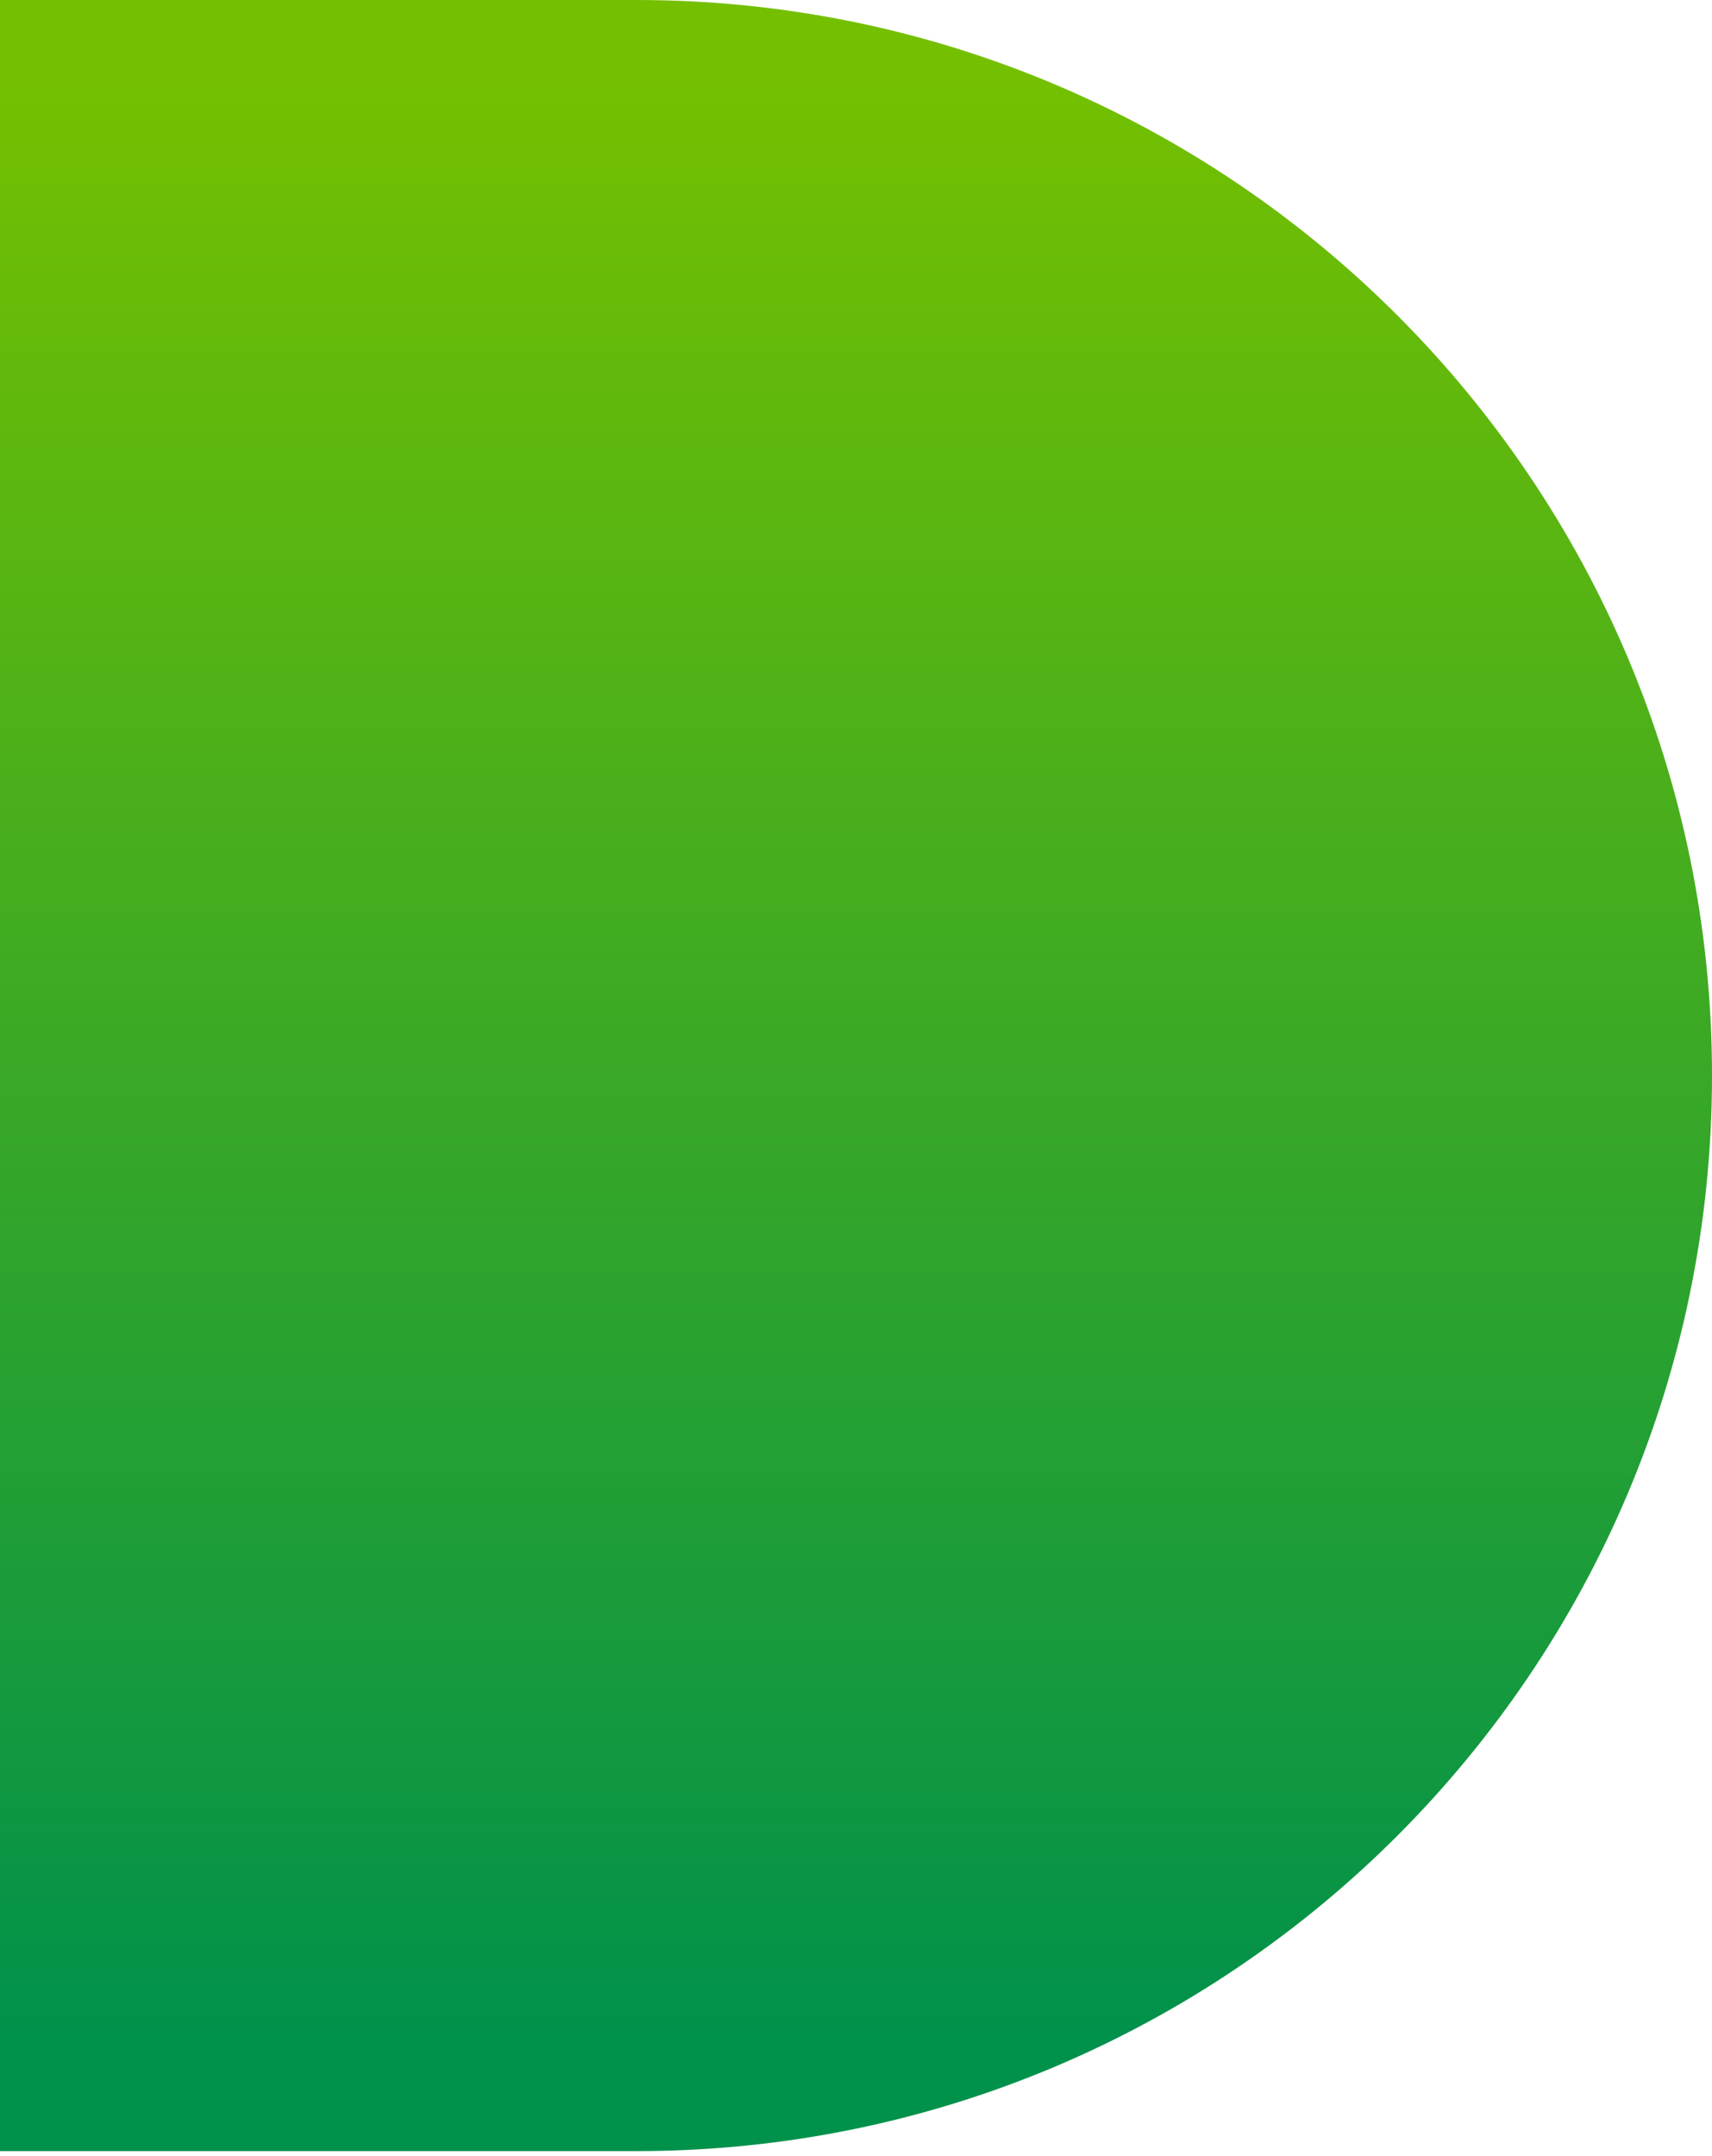 <svg width="305" height="384" viewBox="0 0 305 384" fill="none" xmlns="http://www.w3.org/2000/svg">
<path d="M0 0H113.409C219.222 0 305 85.778 305 191.591C305 297.404 219.222 383.183 113.409 383.183H0V0Z" fill="url(#paint0_linear_62_2)"/>
<defs>
<linearGradient id="paint0_linear_62_2" x1="152.5" y1="14" x2="152.5" y2="364" gradientUnits="userSpaceOnUse">
<stop stop-color="#74C000"/>
<stop offset="1" stop-color="#00914B"/>
</linearGradient>
</defs>
</svg>
